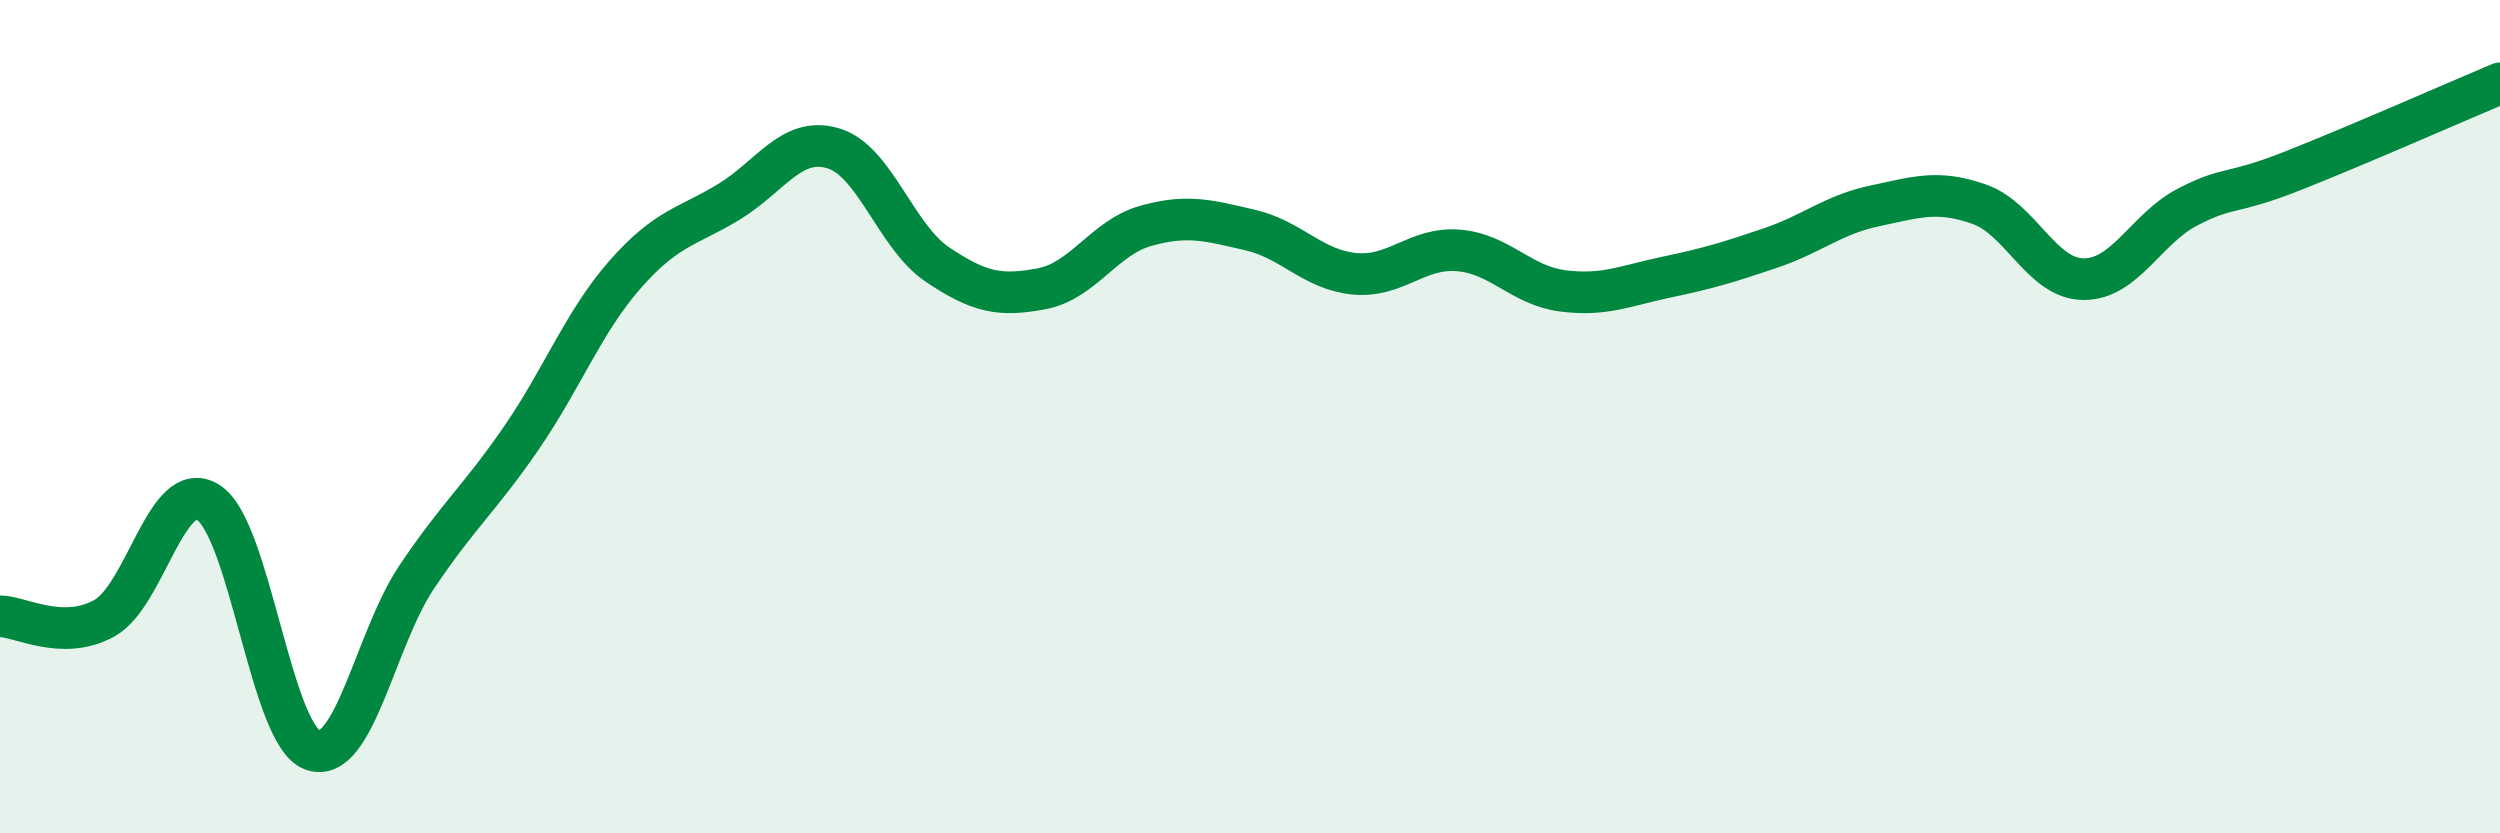 
    <svg width="60" height="20" viewBox="0 0 60 20" xmlns="http://www.w3.org/2000/svg">
      <path
        d="M 0,14.79 C 0.5,14.8 1.5,15.39 2.5,14.84 C 3.5,14.29 4,11.43 5,12.06 C 6,12.69 6.5,17.64 7.5,18 C 8.5,18.36 9,15.34 10,13.85 C 11,12.36 11.5,11.98 12.5,10.53 C 13.5,9.08 14,7.73 15,6.59 C 16,5.45 16.5,5.45 17.5,4.84 C 18.5,4.23 19,3.26 20,3.56 C 21,3.86 21.5,5.68 22.5,6.35 C 23.5,7.02 24,7.12 25,6.93 C 26,6.74 26.5,5.7 27.5,5.42 C 28.5,5.14 29,5.29 30,5.52 C 31,5.75 31.5,6.47 32.5,6.57 C 33.5,6.67 34,5.93 35,6.01 C 36,6.09 36.5,6.85 37.5,6.98 C 38.5,7.11 39,6.86 40,6.65 C 41,6.44 41.5,6.29 42.5,5.95 C 43.5,5.61 44,5.15 45,4.94 C 46,4.73 46.5,4.55 47.5,4.9 C 48.5,5.25 49,6.69 50,6.7 C 51,6.71 51.5,5.49 52.5,4.97 C 53.5,4.45 53.5,4.7 55,4.11 C 56.5,3.52 59,2.42 60,2L60 20L0 20Z"
        fill="#008740"
        opacity="0.1"
        stroke-linecap="round"
        stroke-linejoin="round"
      />
      <path
        d="M 0,14.79 C 0.5,14.8 1.5,15.39 2.5,14.84 C 3.5,14.29 4,11.43 5,12.06 C 6,12.69 6.5,17.64 7.5,18 C 8.5,18.36 9,15.34 10,13.85 C 11,12.36 11.5,11.98 12.5,10.53 C 13.5,9.08 14,7.73 15,6.59 C 16,5.45 16.5,5.45 17.5,4.84 C 18.5,4.23 19,3.26 20,3.56 C 21,3.86 21.5,5.68 22.5,6.35 C 23.5,7.02 24,7.12 25,6.93 C 26,6.74 26.5,5.7 27.5,5.42 C 28.5,5.14 29,5.29 30,5.52 C 31,5.75 31.5,6.47 32.5,6.57 C 33.5,6.67 34,5.93 35,6.01 C 36,6.09 36.5,6.85 37.5,6.98 C 38.5,7.11 39,6.86 40,6.65 C 41,6.44 41.5,6.29 42.5,5.95 C 43.5,5.61 44,5.15 45,4.94 C 46,4.73 46.5,4.55 47.5,4.9 C 48.5,5.25 49,6.69 50,6.7 C 51,6.71 51.5,5.49 52.5,4.97 C 53.5,4.45 53.5,4.7 55,4.11 C 56.5,3.52 59,2.42 60,2"
        stroke="#008740"
        stroke-width="1"
        fill="none"
        stroke-linecap="round"
        stroke-linejoin="round"
      />
    </svg>
  